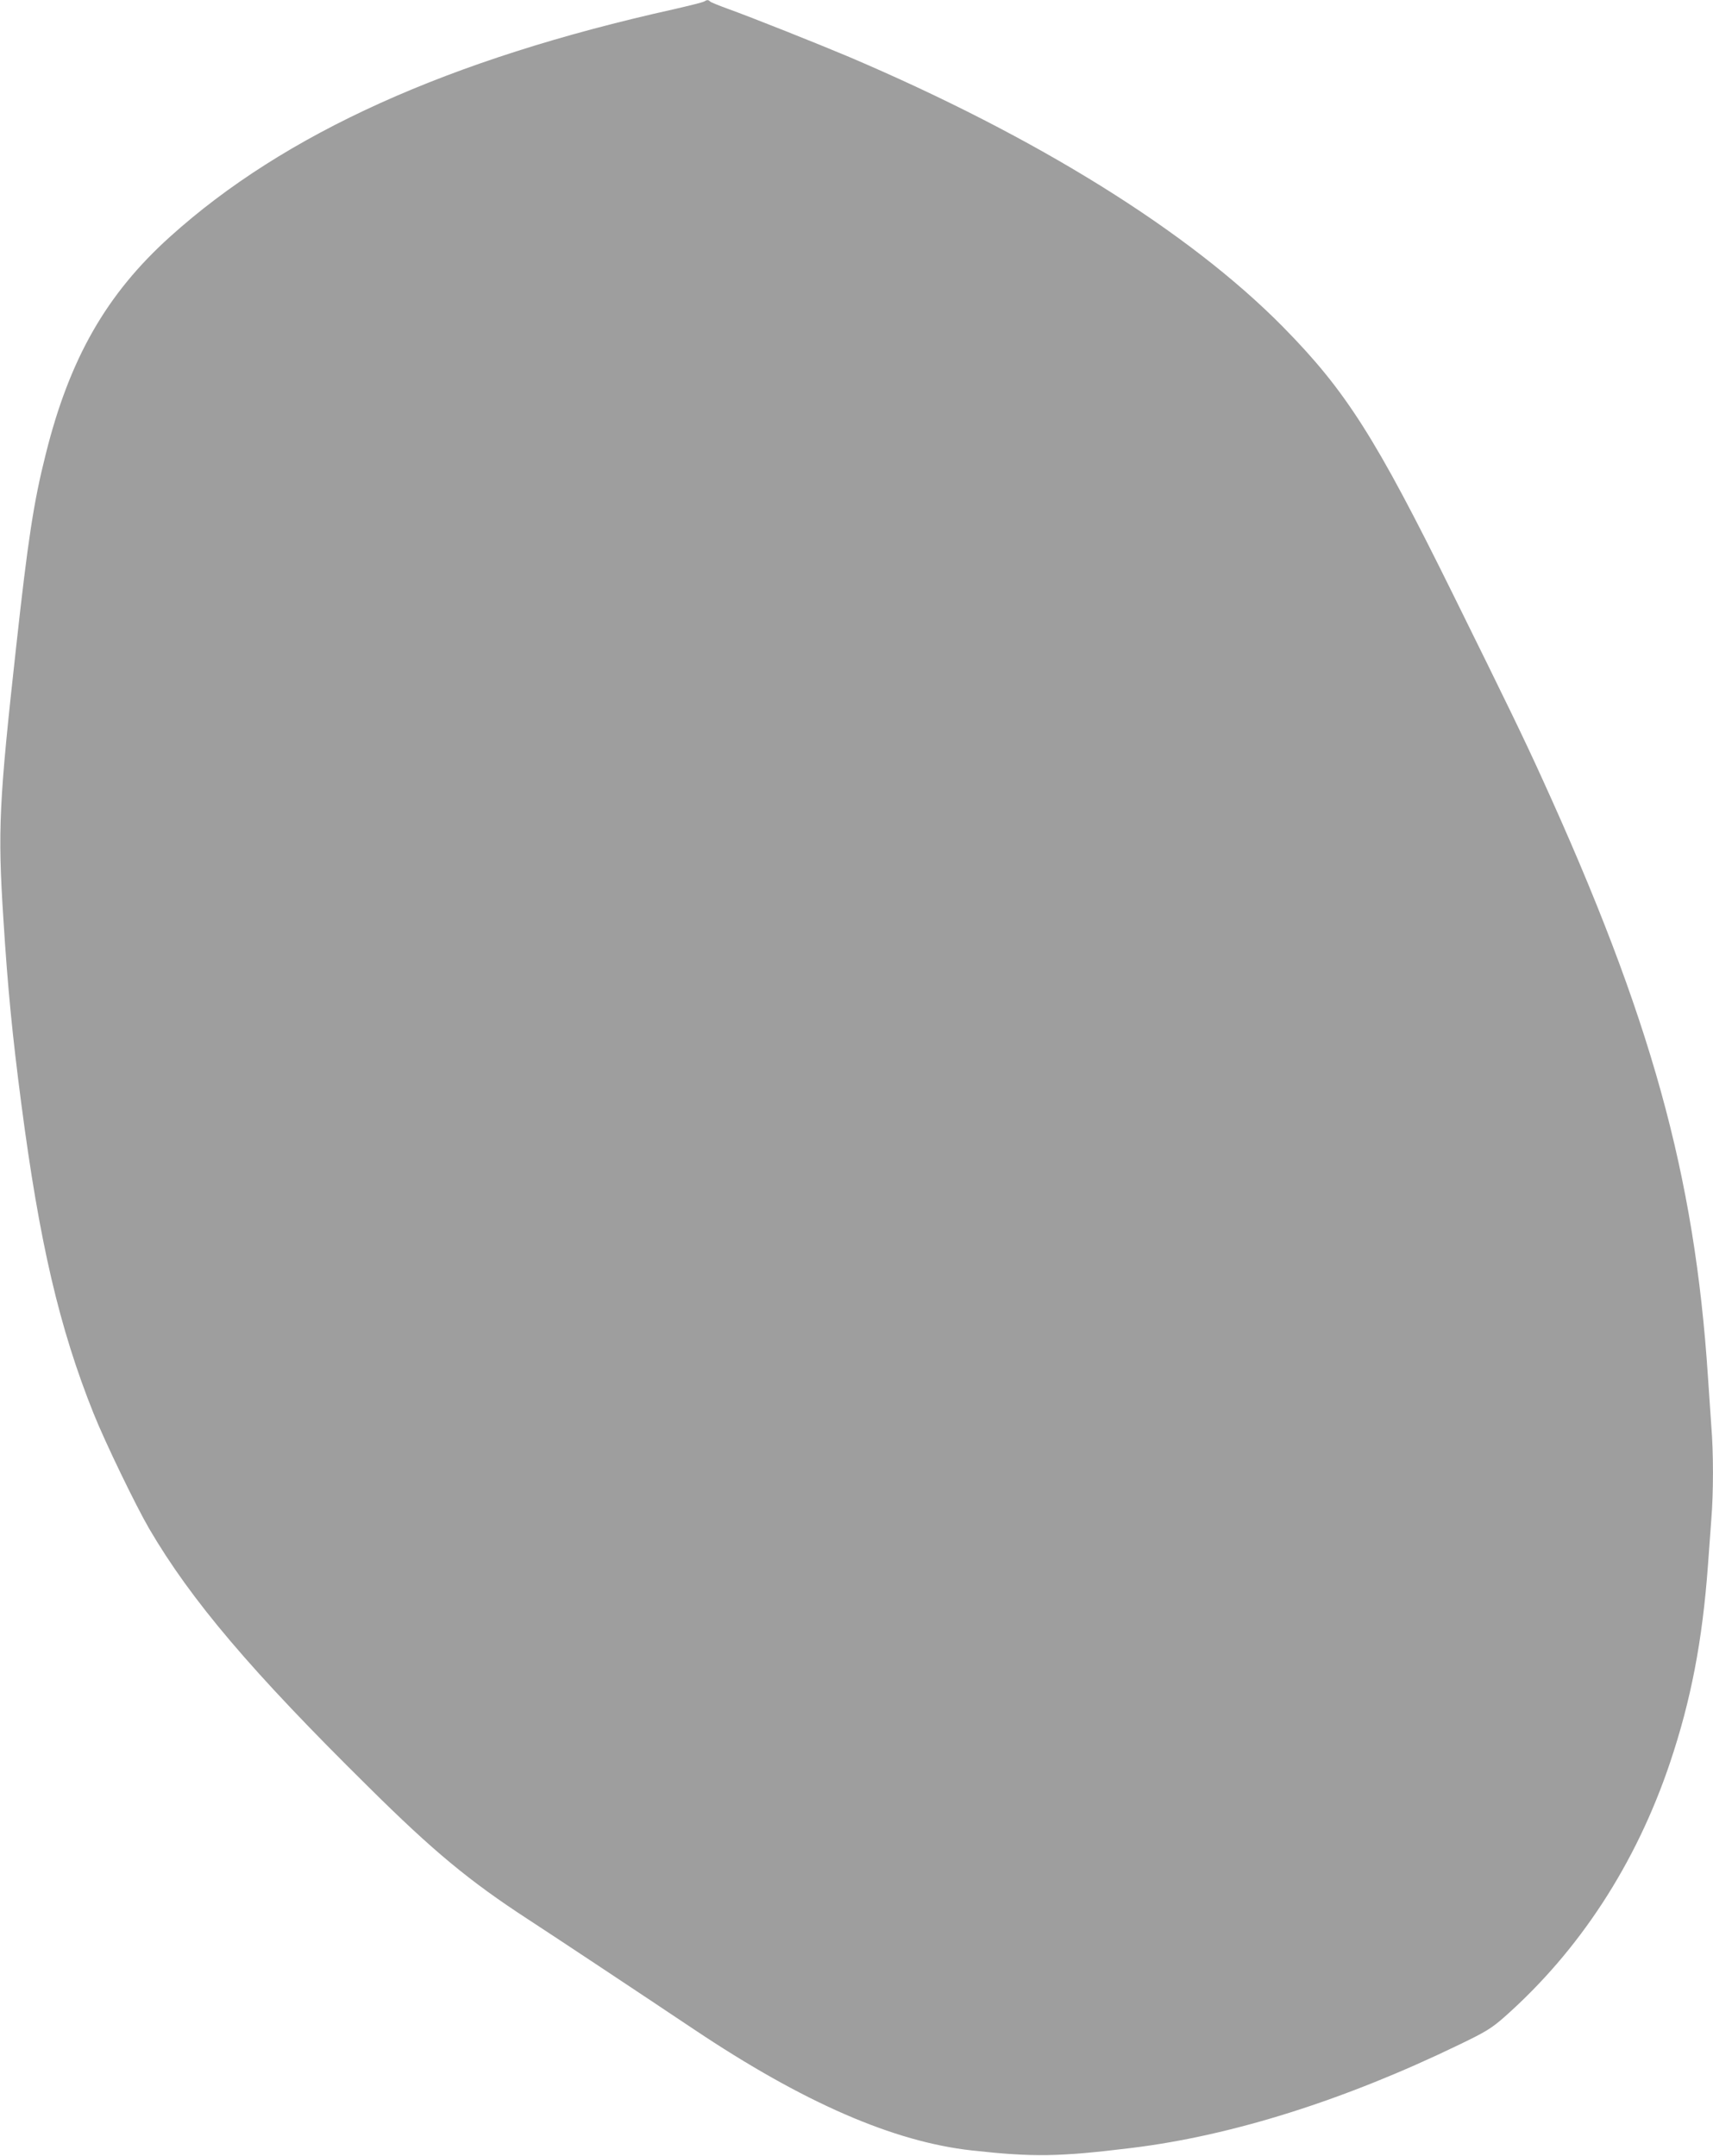 <?xml version="1.0" standalone="no"?>
<!DOCTYPE svg PUBLIC "-//W3C//DTD SVG 20010904//EN"
 "http://www.w3.org/TR/2001/REC-SVG-20010904/DTD/svg10.dtd">
<svg version="1.0" xmlns="http://www.w3.org/2000/svg"
 width="1017pt" height="1280pt" viewBox="0 0 1017 1280"
 preserveAspectRatio="xMidYMid meet">
<g transform="translate(0,1280) scale(0.1,-0.1)"
fill="#9e9e9e" stroke="none">
<path d="M4180 12791 c-8 -5 -89 -25 -180 -46 -1336 -297 -2311 -737 -2992
-1352 -376 -339 -595 -722 -736 -1288 -72 -285 -106 -508 -176 -1145 -102
-924 -110 -1087 -76 -1615 26 -415 54 -697 106 -1095 108 -828 226 -1335 430
-1844 68 -170 250 -546 329 -682 249 -426 609 -850 1302 -1534 386 -383 600
-560 950 -788 152 -99 636 -420 983 -652 648 -434 1185 -668 1650 -719 371
-41 515 -38 950 15 596 73 1264 284 1945 614 156 75 191 97 265 162 446 394
783 911 985 1512 124 369 192 721 225 1171 6 83 15 205 20 273 13 158 13 397
0 554 -5 68 -14 200 -20 293 -79 1201 -338 2135 -987 3558 -107 235 -193 413
-526 1087 -460 932 -636 1209 -1010 1589 -558 566 -1461 1128 -2576 1603 -180
76 -581 236 -726 288 -49 18 -94 36 -99 41 -12 11 -17 11 -36 0z"/>
</g>
</svg>
